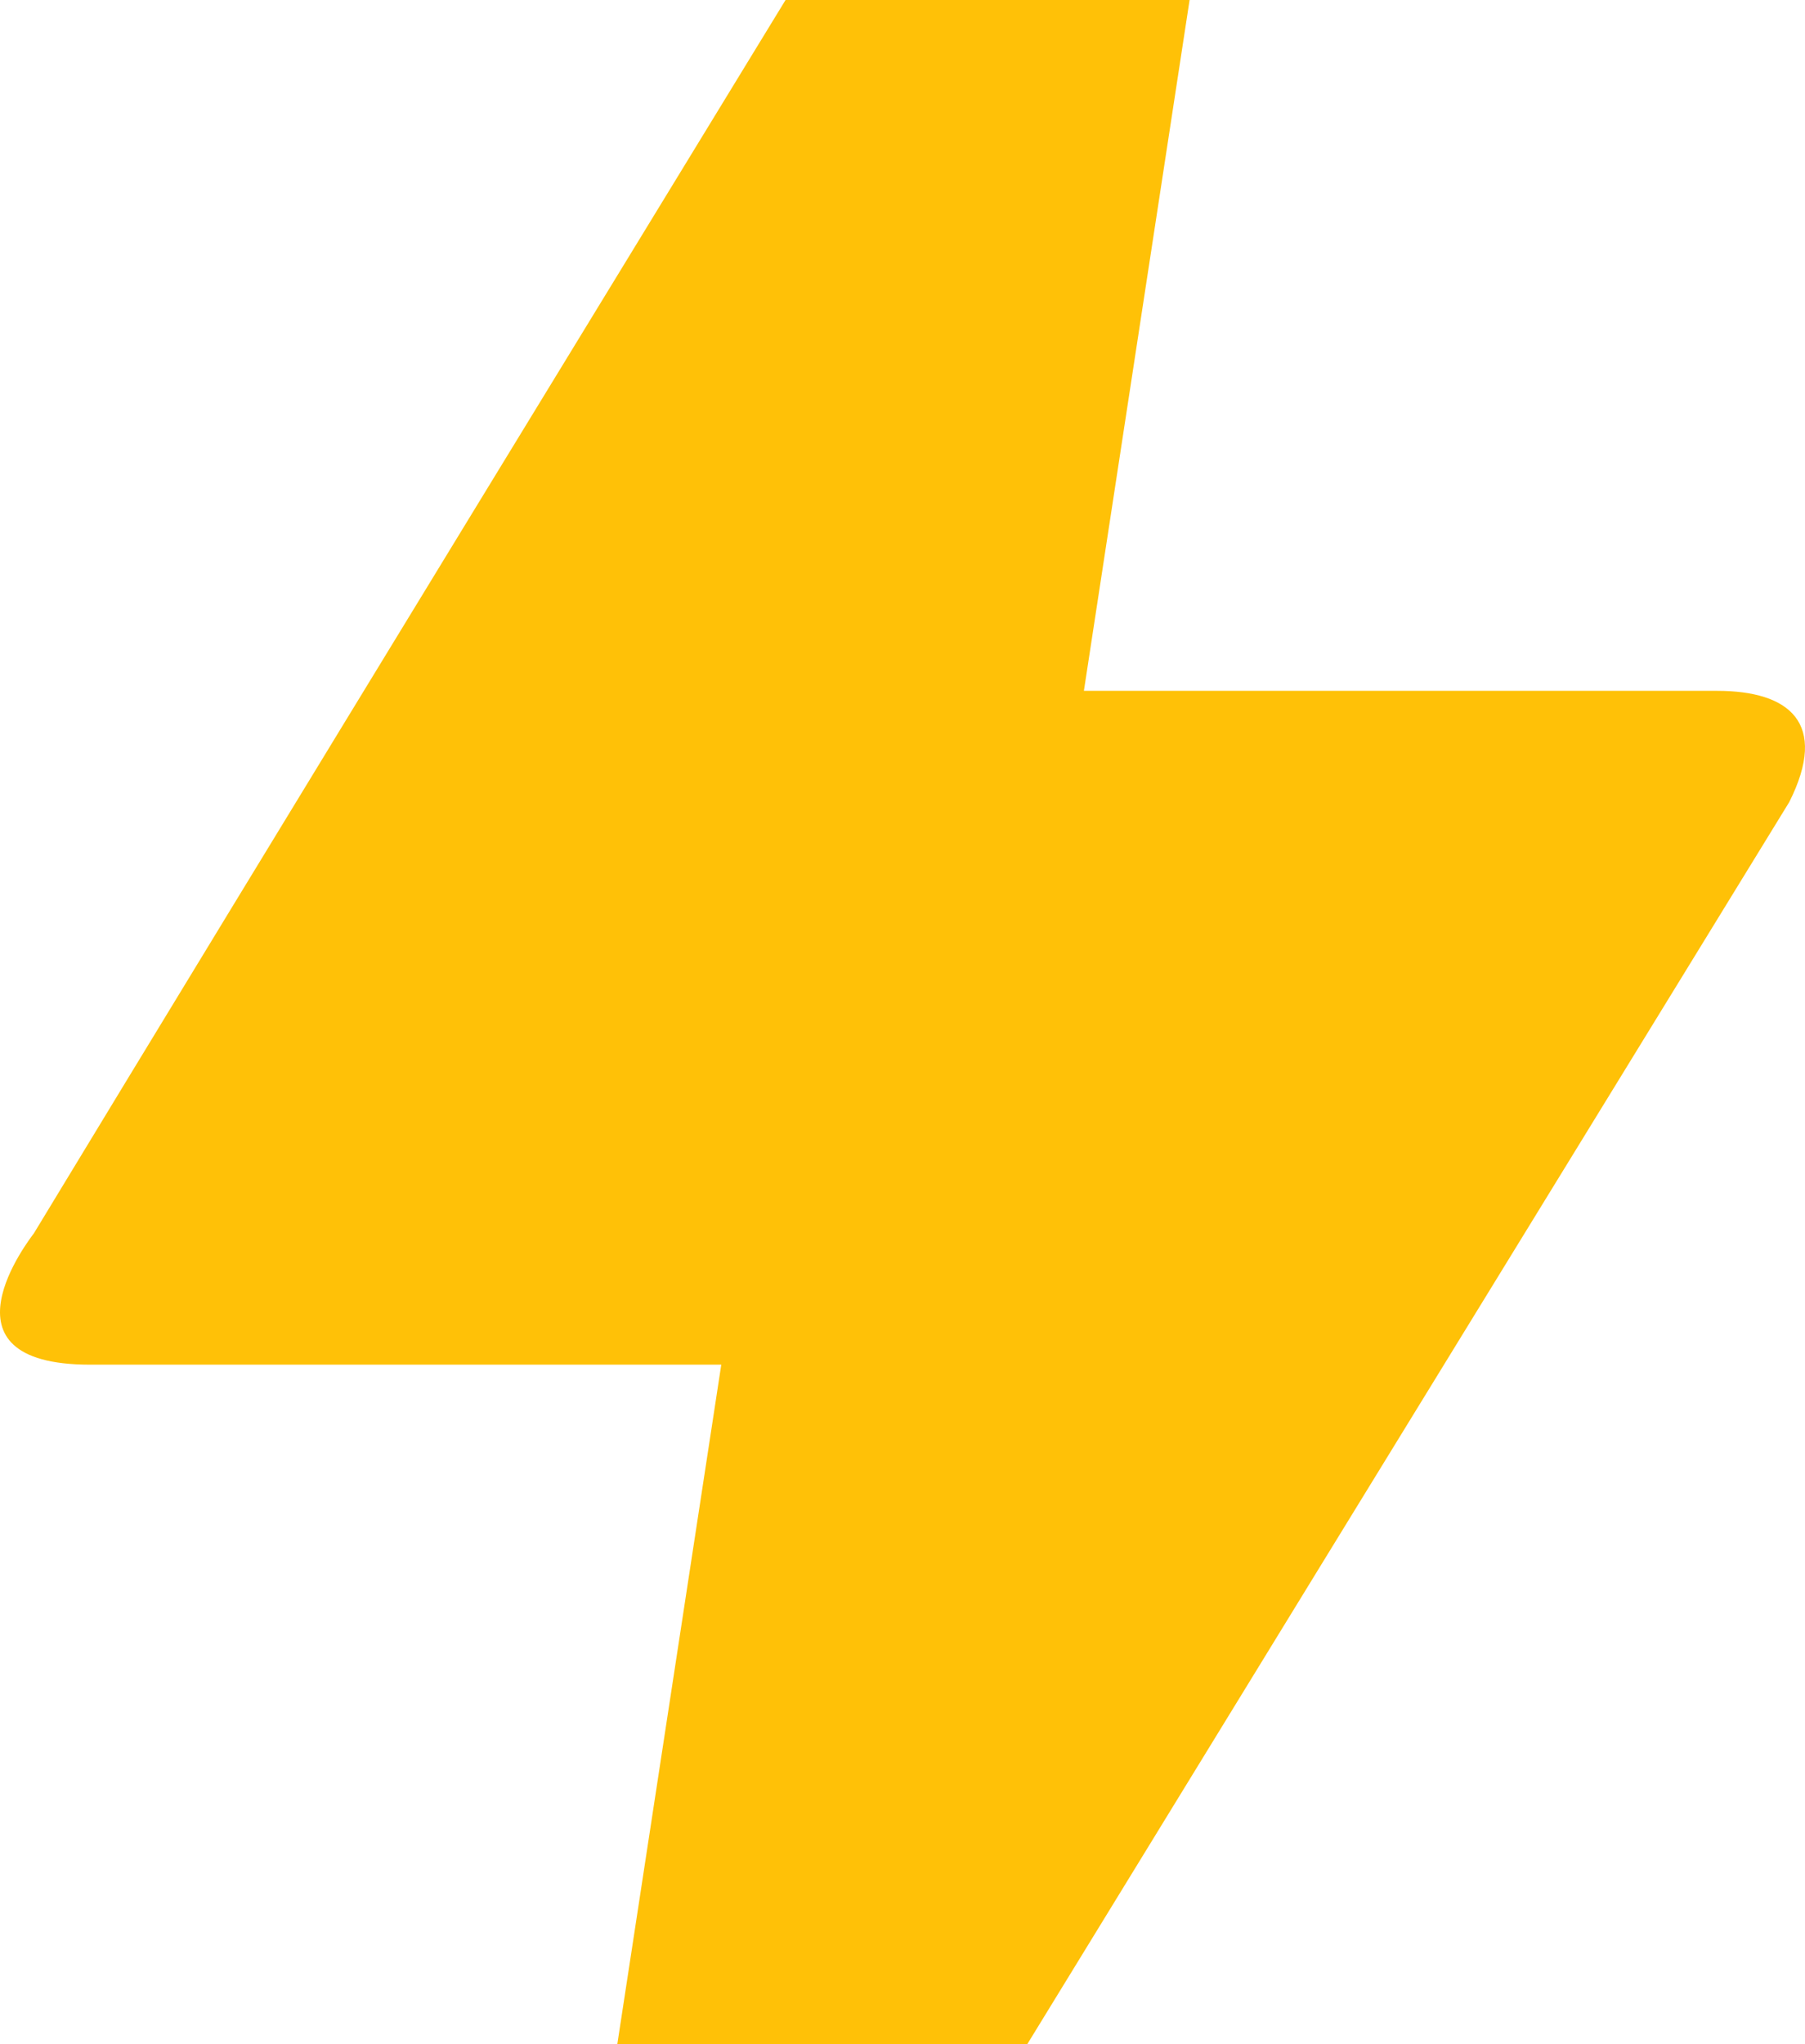 <svg width="159" height="180" viewBox="0 0 159 180" fill="none" xmlns="http://www.w3.org/2000/svg">
<path d="M63.536 224H47.644L63.536 120.167H7.914C-6.07 120.167 2.67 109.042 2.988 108.597C23.488 74.777 54.319 24.343 95.479 -43H111.371L95.479 60.833H151.259C157.616 60.833 161.112 63.652 157.616 70.623C94.843 172.825 63.536 224 63.536 224Z" fill="#FFC107"/>
</svg>
